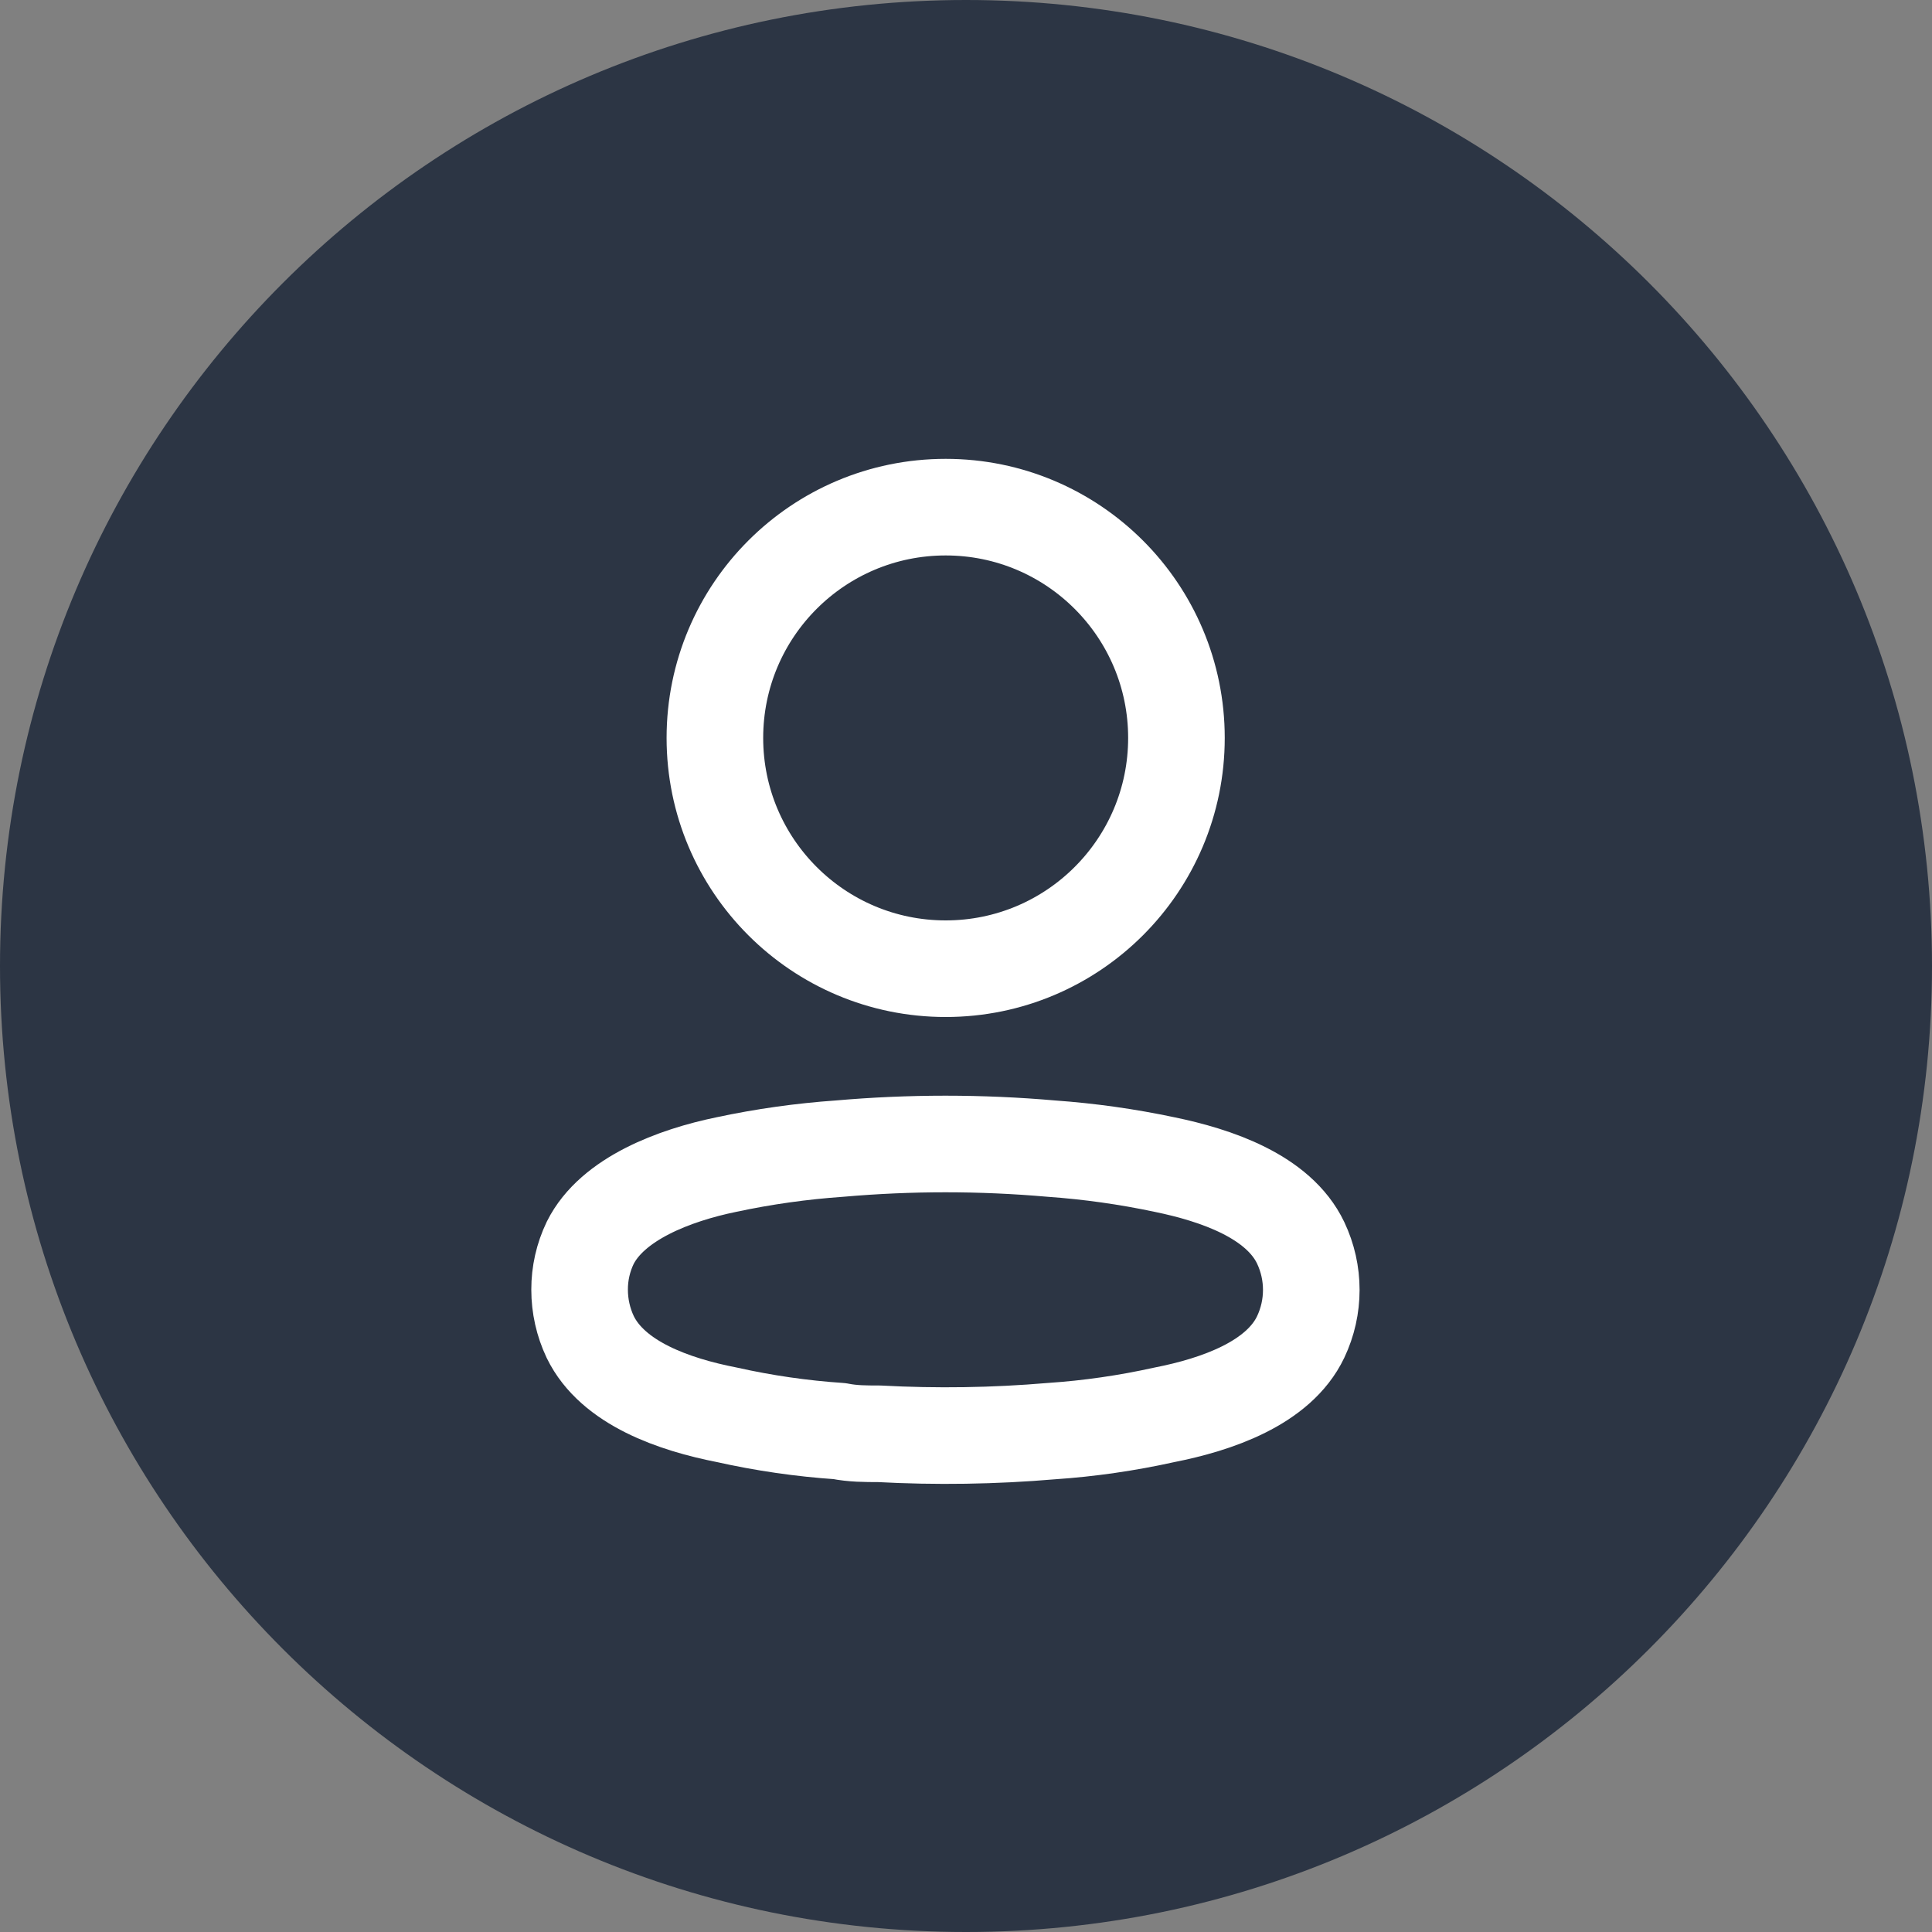 <?xml version="1.0" encoding="UTF-8"?> <svg xmlns="http://www.w3.org/2000/svg" width="40" height="40" viewBox="0 0 40 40" fill="none"><rect x="0" y="0" width="40" height="40" fill="#808080" stroke="none"/> <path fill-rule="evenodd" clip-rule="evenodd" d="M0 20C0 8.954 8.954 0 20 0C31.046 0 40 8.954 40 20C40 31.046 31.046 40 20 40C8.954 40 0 31.046 0 20Z" fill="#2C3544"></path> <circle cx="19.579" cy="15.278" r="4.778" stroke="white" stroke-width="2" stroke-linecap="round" stroke-linejoin="round"></circle> <path fill-rule="evenodd" clip-rule="evenodd" d="M12 26.701C11.999 26.365 12.074 26.034 12.22 25.731C12.677 24.816 13.968 24.331 15.039 24.111C15.811 23.946 16.594 23.836 17.382 23.781C18.841 23.653 20.308 23.653 21.767 23.781C22.554 23.837 23.337 23.947 24.11 24.111C25.181 24.331 26.471 24.77 26.929 25.731C27.222 26.348 27.222 27.064 26.929 27.681C26.471 28.642 25.181 29.081 24.11 29.292C23.338 29.463 22.555 29.577 21.767 29.63C20.579 29.731 19.387 29.749 18.197 29.685C17.922 29.685 17.657 29.685 17.382 29.63C16.597 29.577 15.816 29.464 15.048 29.292C13.968 29.081 12.687 28.642 12.22 27.681C12.075 27.375 12 27.04 12 26.701Z" stroke="white" stroke-width="2" stroke-linecap="round" stroke-linejoin="round"></path> </svg> 